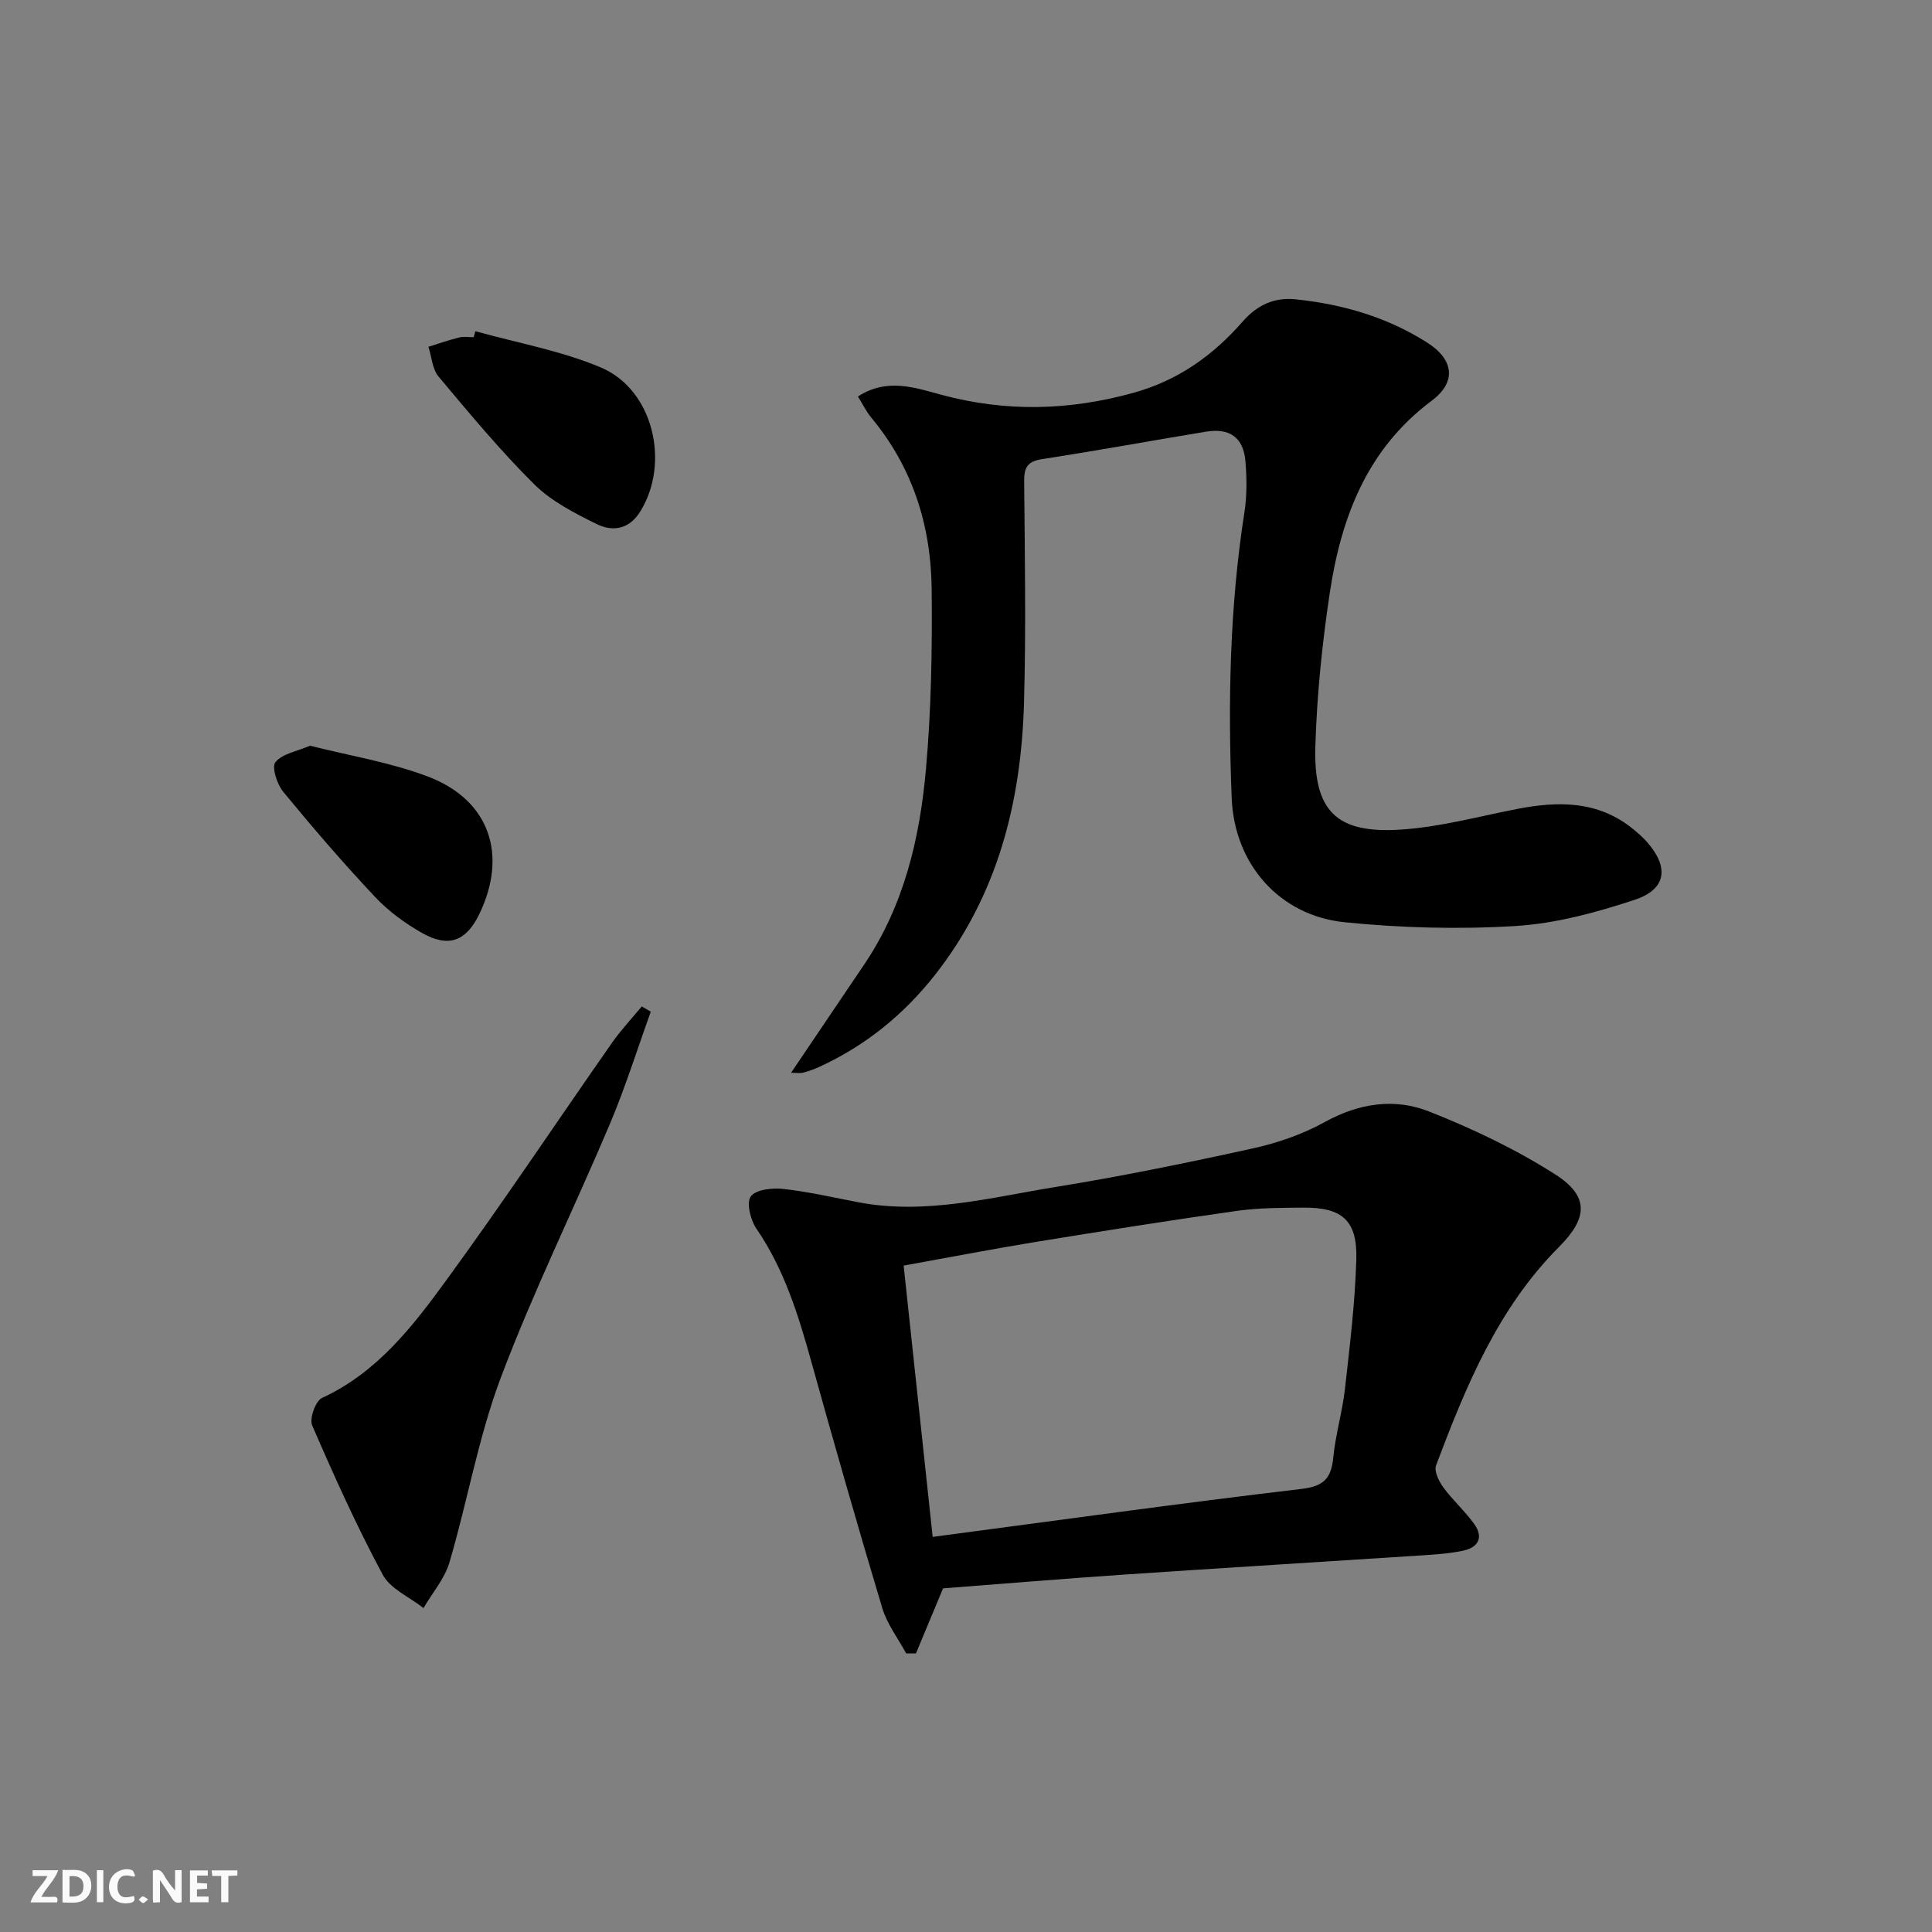<svg enable-background="new 0 0 400 400" viewBox="0 0 400 400" xmlns="http://www.w3.org/2000/svg"><rect x="0" y="0" width="400" height="400" fill="#808080" stroke="none"/><g fill="#fbfafa"><path d="m37.59 393.81c-.92.31-1.52.05-2-.78-.7-1.2-1.52-2.34-2.47-3.78v4.59c-.55.03-.95.05-1.41.07-.03-.37-.06-.64-.06-.91 0-1.91 0-3.81 0-5.7 1.13-.41 1.77-.03 2.29.91.62 1.11 1.38 2.14 2.31 3.19v-4.2h1.35v6.61z"/><path d="m12.94 393.88v-6.75c1.9.19 3.93-.54 5.37 1.29.8 1.01.78 2.88.03 3.97-1.37 1.97-3.4 1.51-5.4 1.49m1.45-1.22c2.04.12 2.92-.58 2.89-2.21-.03-1.51-.98-2.19-2.89-2z"/><path d="m11.81 393.87h-5.49c.68-2.18 2.47-3.48 3.51-5.45h-3.08v-1.21h5.29c-.71 2.13-2.44 3.48-3.47 5.51.86 0 1.63.04 2.39-.01.79-.05 1.14.21.85 1.16"/><path d="m39.33 393.86v-6.61h3.7v1.07h-2.22v1.52c.68.04 1.34.09 2.07.13v1.07c-.72.05-1.38.09-2.1.14v1.48h2.4v1.19h-3.85z"/><path d="m27.71 388.56c-1.15-.3-2.46-.61-3.1.64-.37.73-.41 1.93-.06 2.67.63 1.35 1.99.93 3.17.68.35.94-.01 1.32-.93 1.46-1.62.25-3.05-.27-3.76-1.48-.73-1.25-.6-3.03.31-4.17.88-1.11 2.71-1.7 4-1.16.32.13.44.74.65 1.12-.1.08-.19.16-.28.24"/><path d="m49.15 387.24v1.07c-.59.02-1.17.05-1.87.08v5.44h-1.48v-5.44h-1.85c-.05-.4-.08-.73-.13-1.15z"/><path d="m20.06 387.21h1.33v6.62h-1.33z"/><path d="m30.68 393.25c-.49.38-.8.79-1.05.76-.32-.05-.6-.45-.9-.7.26-.24.51-.64.8-.67.29-.04.62.3 1.15.61"/></g><path d="m163.78 222.11c5.35-7.92 10.26-15.19 15.17-22.46 8.23-12.21 11.49-26.13 12.76-40.42 1.1-12.37 1.31-24.86 1.18-37.28-.13-13.12-3.94-25.21-12.52-35.51-1.01-1.21-1.71-2.69-2.74-4.35 6.05-3.94 11.95-1.78 17.21-.37 13.42 3.62 26.46 3.3 39.79-.38 9.27-2.56 16.51-7.75 22.63-14.74 3.04-3.47 6.56-5.08 10.97-4.63 9.7 1 18.94 3.68 27.21 8.93 5.61 3.56 6.15 8.2.97 12.07-13.43 10.03-18.77 24.24-21.11 39.88-1.57 10.49-2.66 21.12-2.97 31.71-.39 13.39 4.38 18.07 17.68 17.2 8.05-.52 16-2.69 23.96-4.25 8.61-1.68 16.9-1.79 24.17 4.16 1.03.84 2.04 1.73 2.91 2.72 4.54 5.2 3.97 9.74-2.62 11.91-7.97 2.63-16.34 4.91-24.66 5.42-11.74.72-23.65.4-35.36-.78-13.47-1.35-22.85-12-23.4-25.69-.79-19.79-.43-39.57 2.64-59.23.53-3.42.49-7 .21-10.47-.41-4.98-3.25-7-8.23-6.17-11.29 1.87-22.55 3.93-33.85 5.67-2.97.46-3.76 1.64-3.74 4.52.13 15.32.4 30.65-.03 45.96-.59 20.5-5.43 39.78-18.43 56.31-6.49 8.25-14.42 14.68-23.98 19.06-1.05.48-2.16.87-3.28 1.17-.64.17-1.3.04-2.54.04z" fill="#000001"/><path d="m195.25 328.85c-2.16 5.2-3.89 9.34-5.61 13.47-.67 0-1.34 0-2.02.01-1.68-3.12-3.95-6.05-4.95-9.38-5.1-16.98-9.97-34.04-14.72-51.12-2.68-9.63-5.6-19.07-11.35-27.46-1.23-1.79-2.11-5.41-1.15-6.68 1.08-1.44 4.48-1.78 6.76-1.53 5.25.58 10.44 1.8 15.65 2.78 13.78 2.59 27.13-.99 40.51-3.16 13.74-2.22 27.4-5.02 40.99-8.01 5.14-1.13 10.32-2.92 14.91-5.46 7.07-3.91 14.45-5.02 21.6-2.19 9.02 3.56 17.94 7.81 26.1 13.01 7.14 4.55 6.74 9.09.81 15.03-12.67 12.7-19.29 28.87-25.46 45.24-.45 1.19.6 3.3 1.52 4.57 1.95 2.66 4.48 4.9 6.4 7.58 1.95 2.73.84 4.82-2.3 5.5-2.58.55-5.25.75-7.89.93-20.71 1.35-41.43 2.61-62.14 4.01-12.74.86-25.46 1.93-37.66 2.86zm-8.16-66.82c2.02 18.92 3.99 37.3 6.01 56.17 25.99-3.44 51.13-6.95 76.33-9.93 4.68-.55 6.18-2.2 6.61-6.51.47-4.77 1.88-9.44 2.42-14.21 1-8.91 2.09-17.84 2.35-26.78.24-8.06-2.9-10.79-10.87-10.74-4.65.03-9.35.03-13.94.68-13.96 1.98-27.89 4.19-41.81 6.46-8.97 1.47-17.88 3.2-27.1 4.86z" fill="#000001"/><path d="m134.74 209.46c-2.79 7.73-5.25 15.61-8.44 23.17-7.43 17.58-15.89 34.75-22.61 52.59-4.65 12.33-6.89 25.55-10.63 38.24-1 3.39-3.55 6.33-5.38 9.47-2.88-2.27-6.86-3.96-8.45-6.92-5.38-10.03-10.07-20.44-14.6-30.9-.61-1.41.7-5.06 2.04-5.68 11.42-5.27 18.78-14.82 25.8-24.46 11.75-16.12 22.82-32.74 34.25-49.09 1.85-2.64 4.09-5.01 6.15-7.51.62.37 1.25.73 1.87 1.09z" fill="#000001"/><path d="m98.42 68.57c8.7 2.44 17.75 4.03 26 7.52 10.84 4.58 14.39 19.78 8.12 29.84-2.34 3.75-5.76 4.18-9.05 2.55-4.55-2.25-9.33-4.69-12.87-8.2-7.05-6.99-13.42-14.68-19.81-22.3-1.31-1.56-1.44-4.1-2.11-6.18 2.13-.66 4.23-1.4 6.39-1.94.94-.23 1.98-.04 2.98-.04.12-.41.23-.83.35-1.25z" fill="#000001"/><path d="m64.19 154.39c8.21 2.09 16.65 3.43 24.46 6.41 12.74 4.86 16.55 16.23 10.53 28.56-2.68 5.48-6.28 6.9-11.73 3.84-3.57-2.01-7.03-4.55-9.83-7.53-6.59-7.01-12.88-14.32-18.99-21.75-1.28-1.56-2.42-5.12-1.61-6.12 1.42-1.75 4.4-2.22 7.17-3.41z" fill="#000001"/></svg>